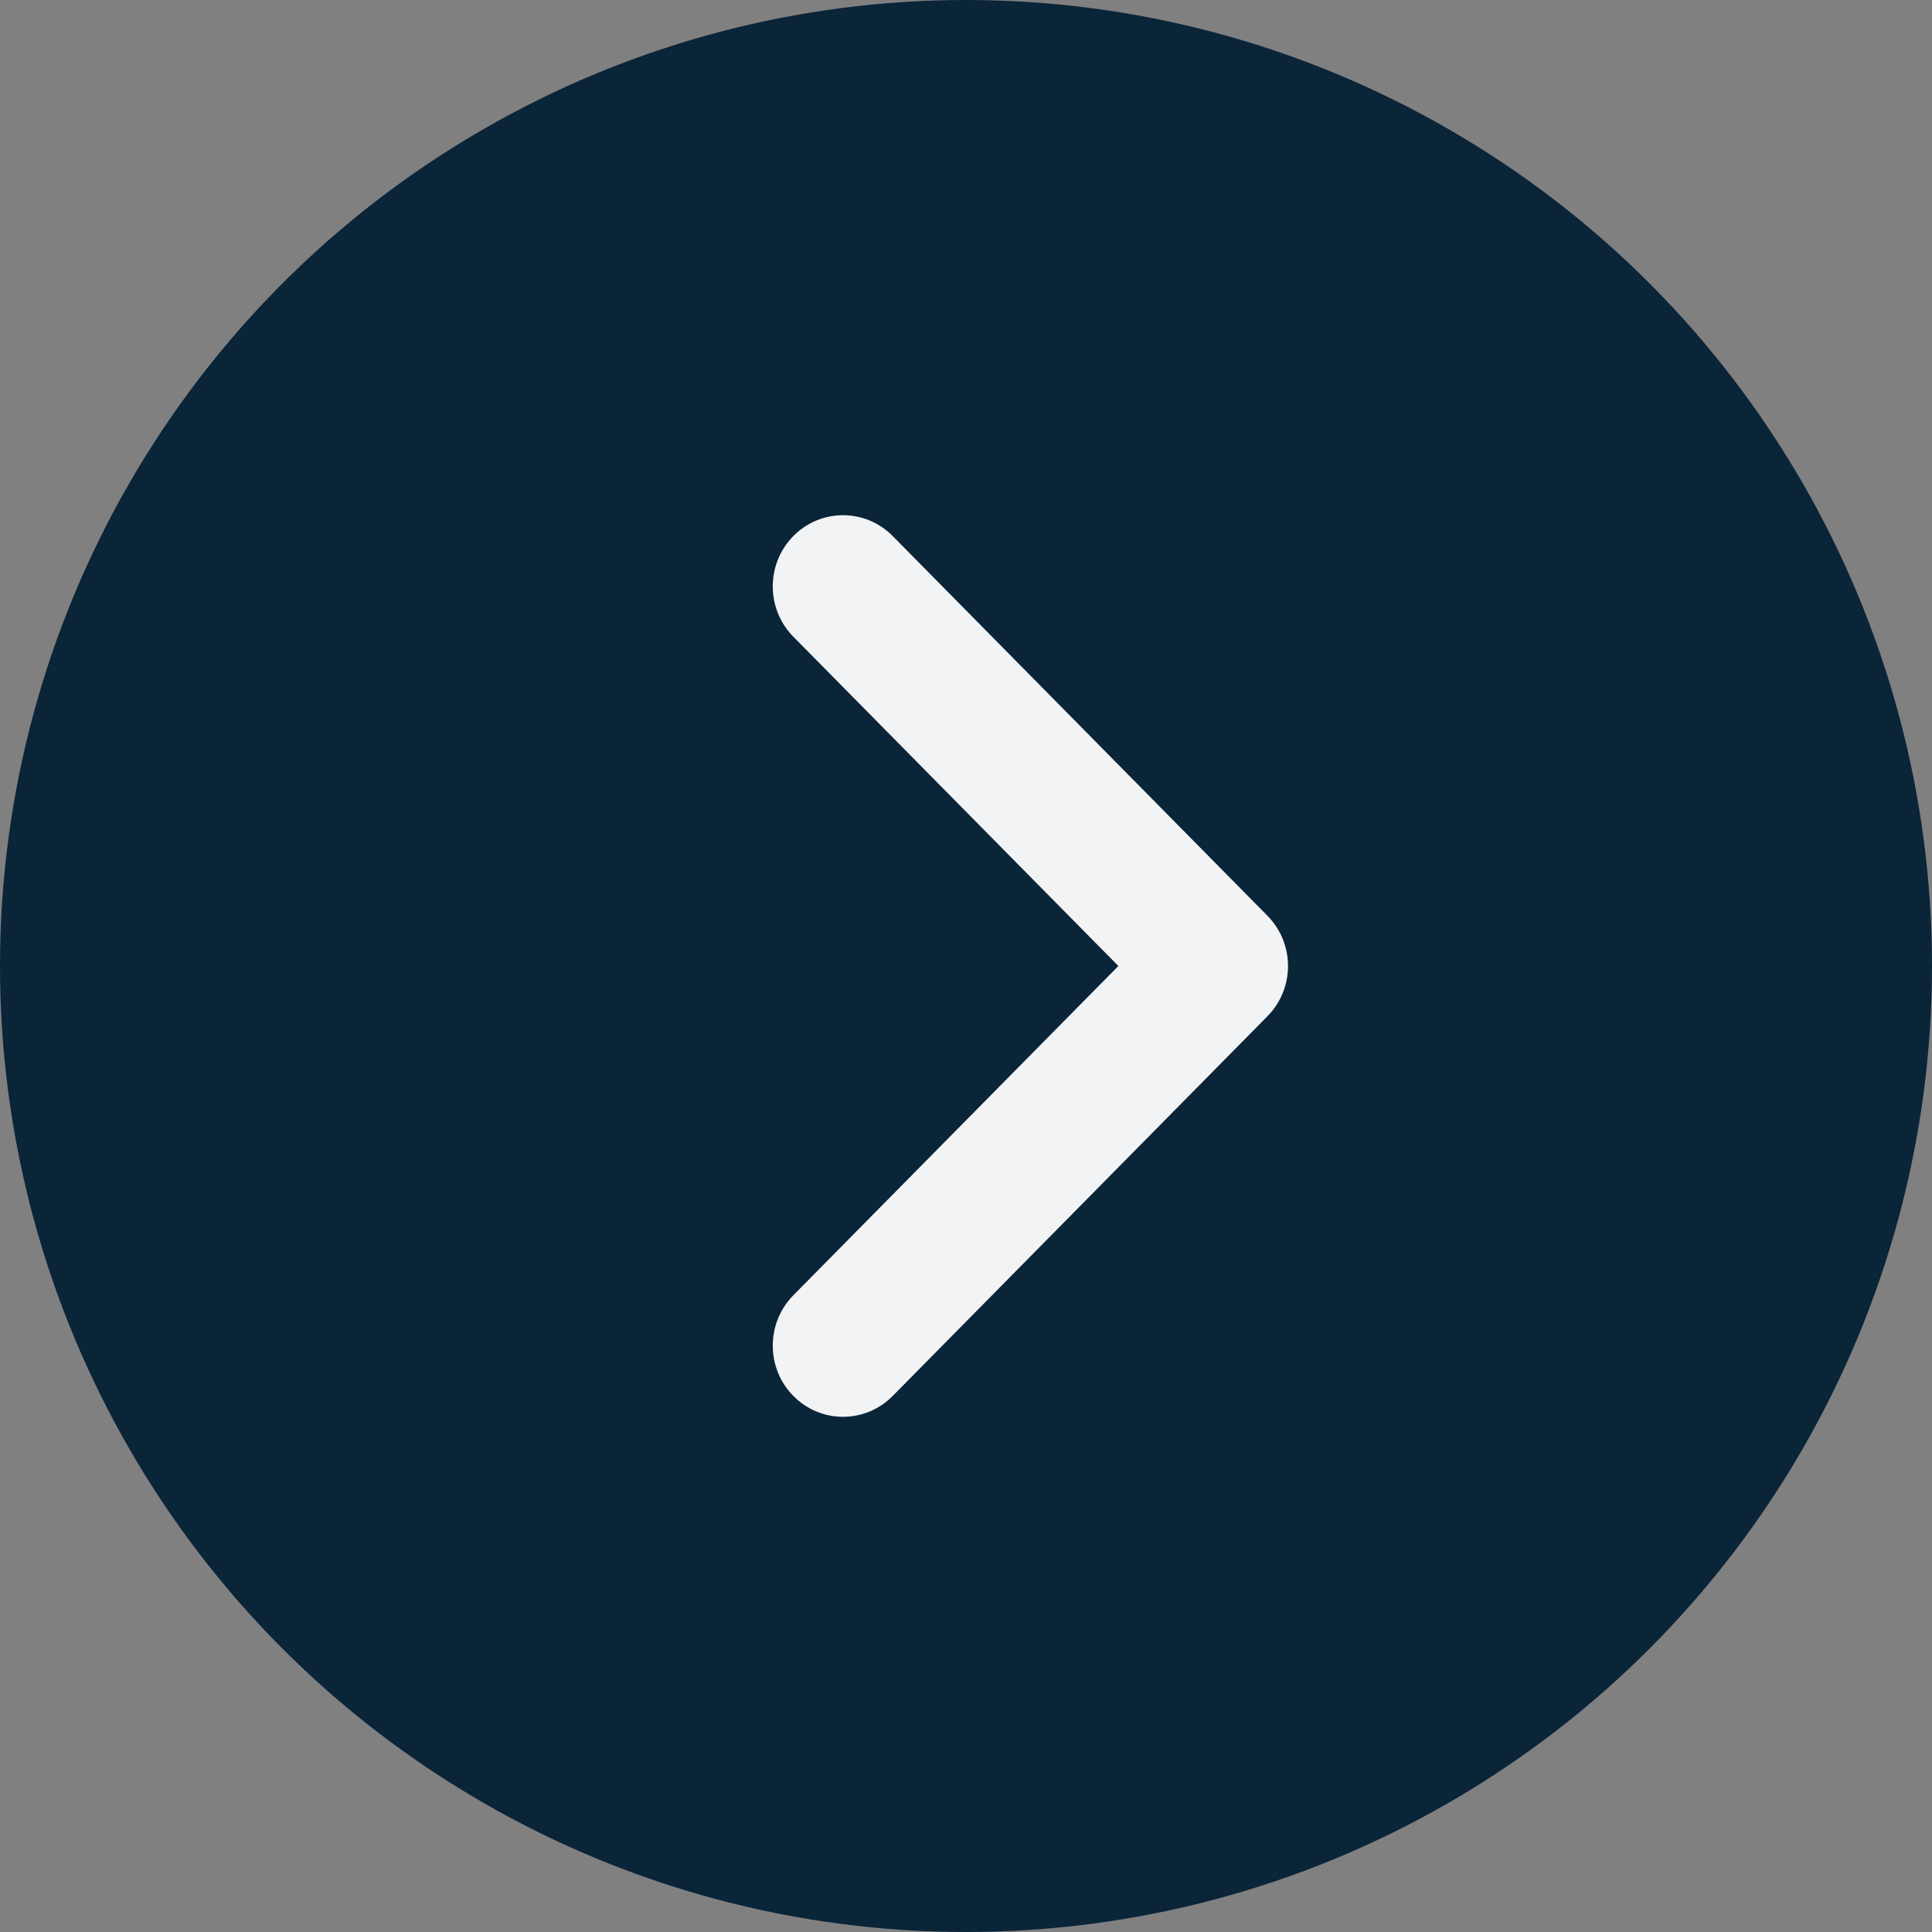 <svg width="30" height="30" viewBox="0 0 30 30" fill="none" xmlns="http://www.w3.org/2000/svg">
<rect x="0" y="0" width="30" height="30" fill="#808080" stroke="none"/>
<circle cx="15" cy="15" r="15" fill="#0A2438"/>
<path fill-rule="evenodd" clip-rule="evenodd" d="M12.319 8.324C11.893 8.755 11.893 9.455 12.319 9.887L17.366 15L12.319 20.113C11.893 20.545 11.893 21.245 12.319 21.676C12.745 22.108 13.436 22.108 13.862 21.676L19.68 15.781C20.107 15.35 20.107 14.65 19.68 14.219L13.862 8.324C13.436 7.892 12.745 7.892 12.319 8.324Z" fill="#F2F3F4"/>
</svg>
